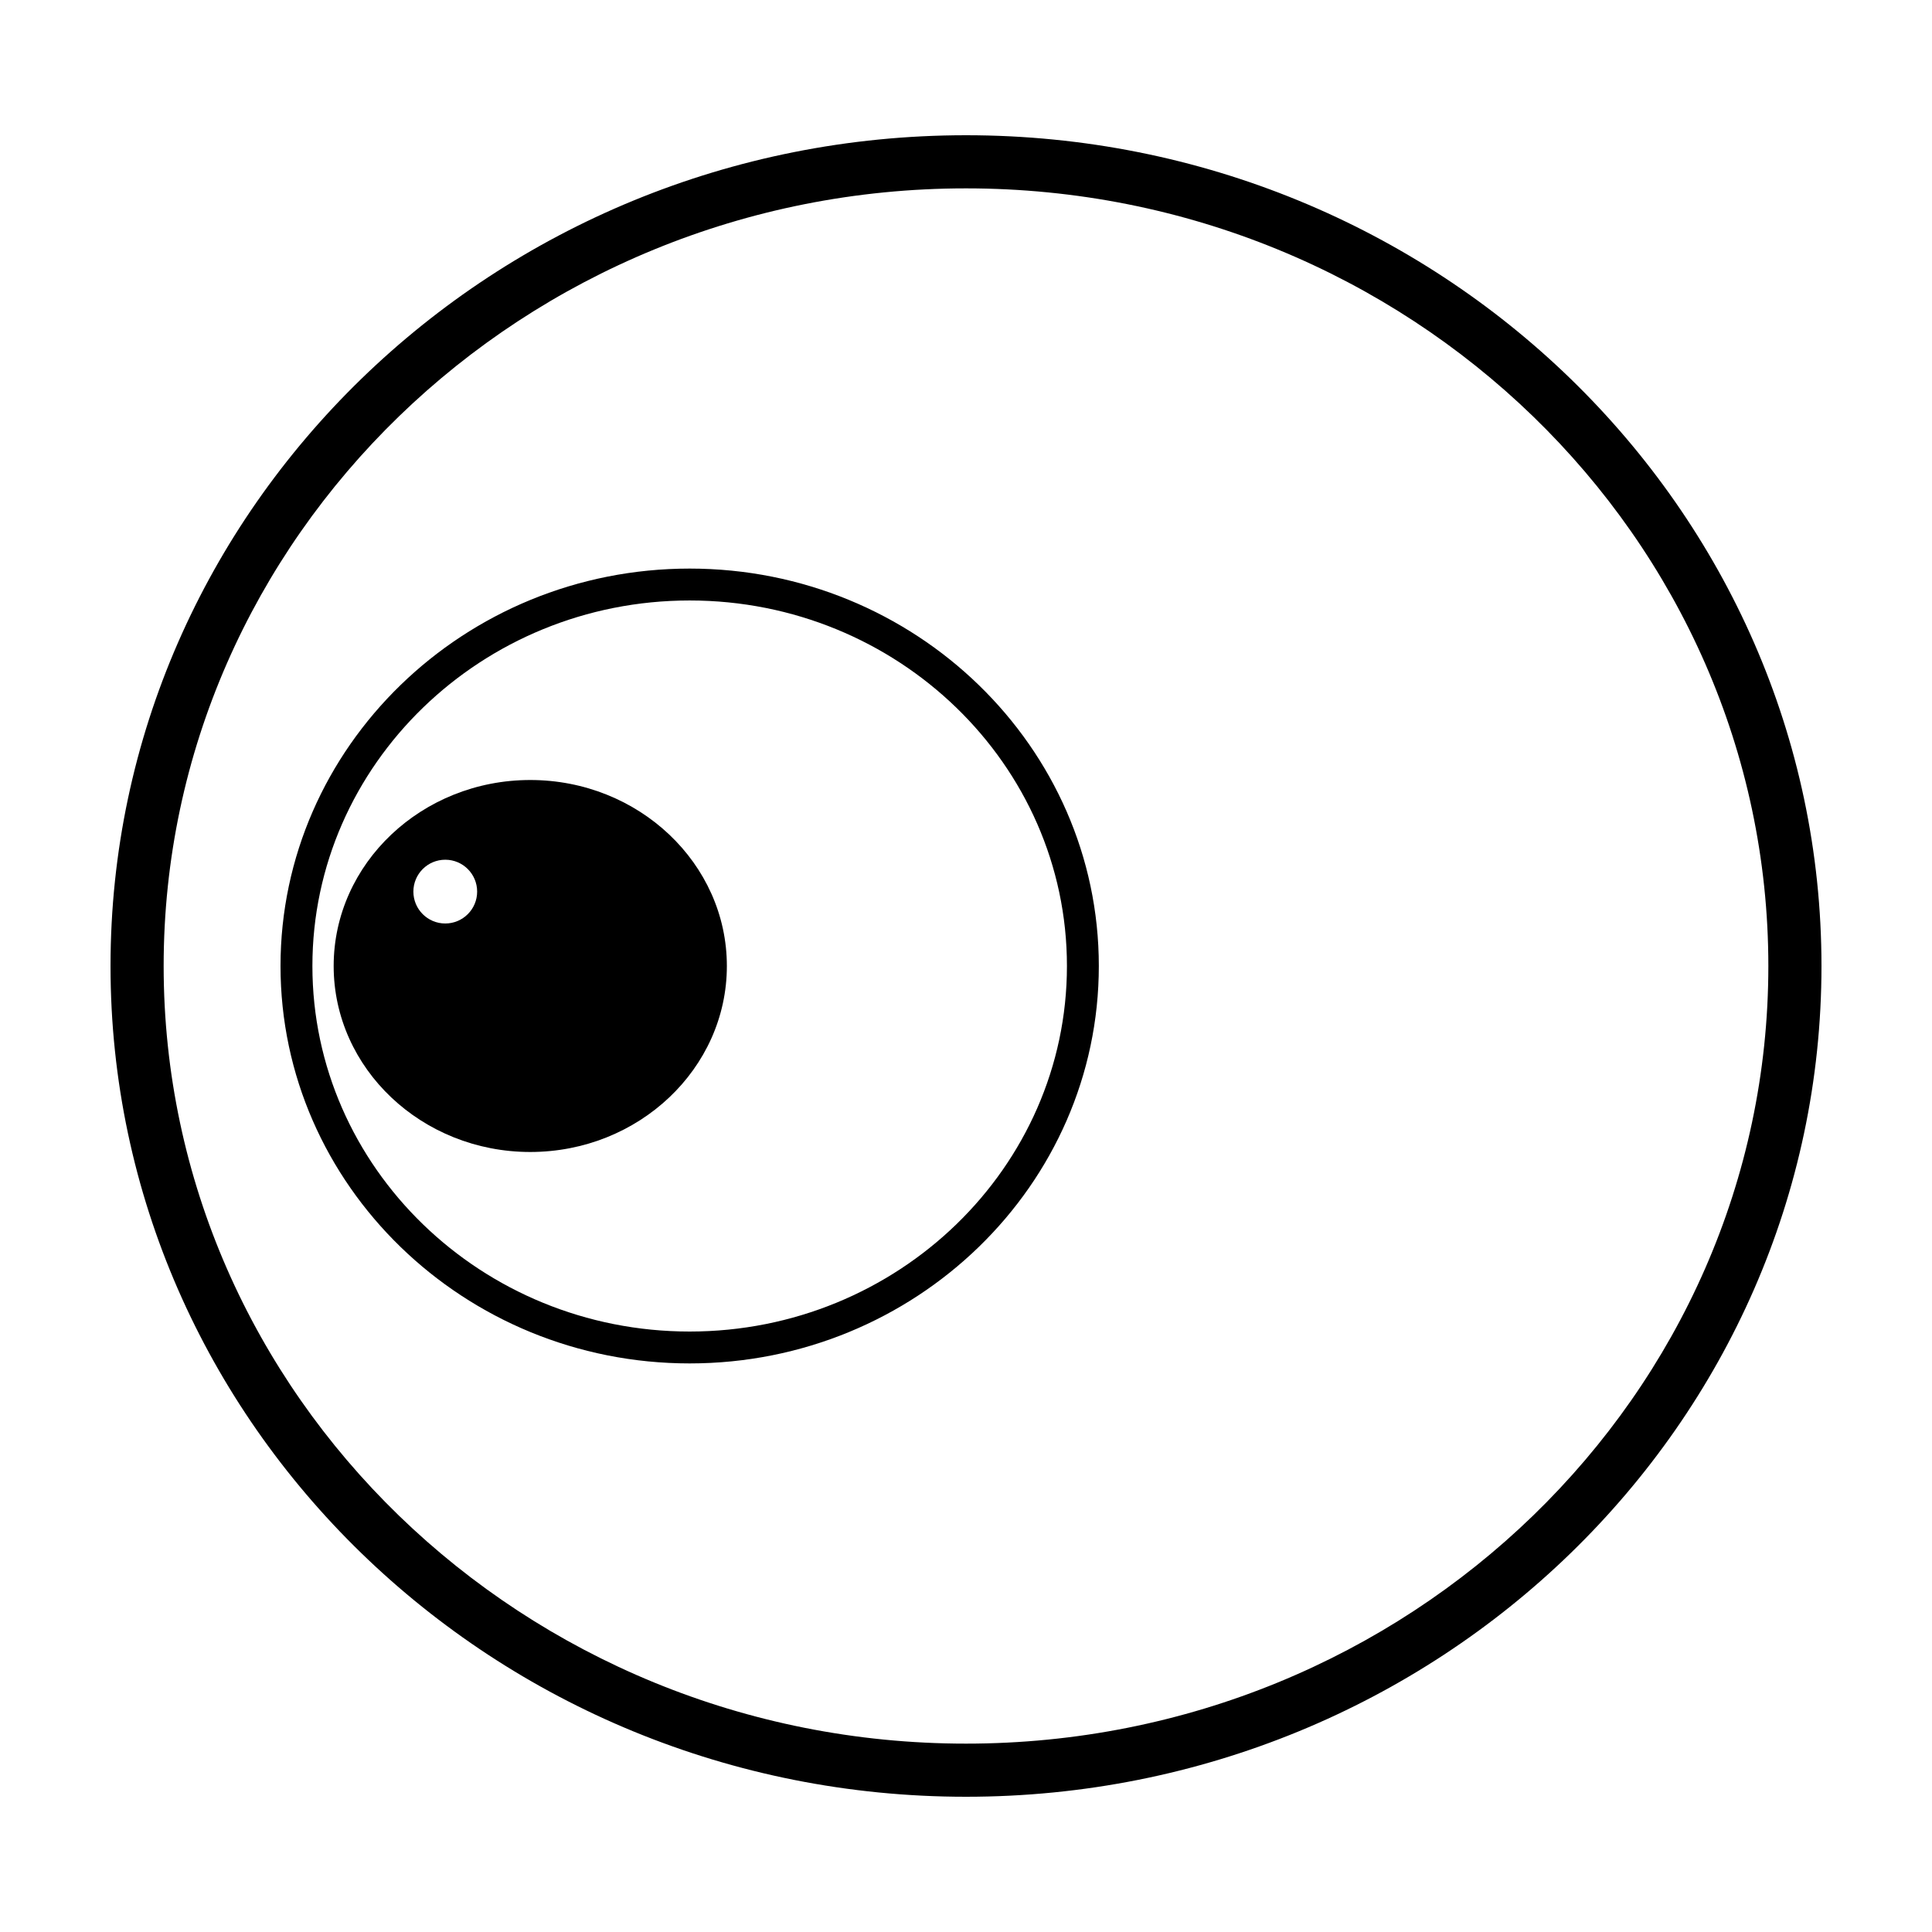 <?xml version="1.0" encoding="UTF-8"?>
<!-- The Best Svg Icon site in the world: iconSvg.co, Visit us! https://iconsvg.co -->
<svg fill="#000000" width="800px" height="800px" version="1.1" viewBox="144 144 512 512" xmlns="http://www.w3.org/2000/svg">
 <g>
  <path d="m400 179.84c-125.01 0-226.71 98.762-226.71 220.16 0 121.39 101.7 220.16 226.71 220.16 125.02 0 226.71-98.762 226.71-220.16-0.004-121.4-101.7-220.16-226.71-220.16zm0 426.24c-117.25 0-212.63-92.445-212.63-206.08 0-113.63 95.387-206.08 212.63-206.08s212.63 92.449 212.63 206.08c0 113.63-95.387 206.08-212.63 206.08z"/>
  <path d="m326.77 294.68c-59.785 0-108.43 47.246-108.43 105.32 0 58.074 48.645 105.32 108.43 105.32 59.789 0 108.43-47.246 108.43-105.32s-48.641-105.32-108.43-105.32zm0 202.19c-55.133 0-99.98-43.453-99.98-96.871 0-53.414 44.848-96.867 99.98-96.867 55.133 0 99.98 43.453 99.98 96.867 0 53.418-44.852 96.871-99.98 96.871z"/>
  <path d="m284.53 350.71c-28.73 0-52.105 22.113-52.105 49.289 0 27.18 23.371 49.289 52.105 49.289 28.73-0.004 52.098-22.109 52.098-49.289 0-27.176-23.371-49.289-52.098-49.289zm-14.082 29.574c0 4.664-3.785 8.449-8.449 8.449s-8.449-3.785-8.449-8.449c0-4.664 3.785-8.449 8.449-8.449s8.449 3.785 8.449 8.449z"/>
 </g>
</svg>